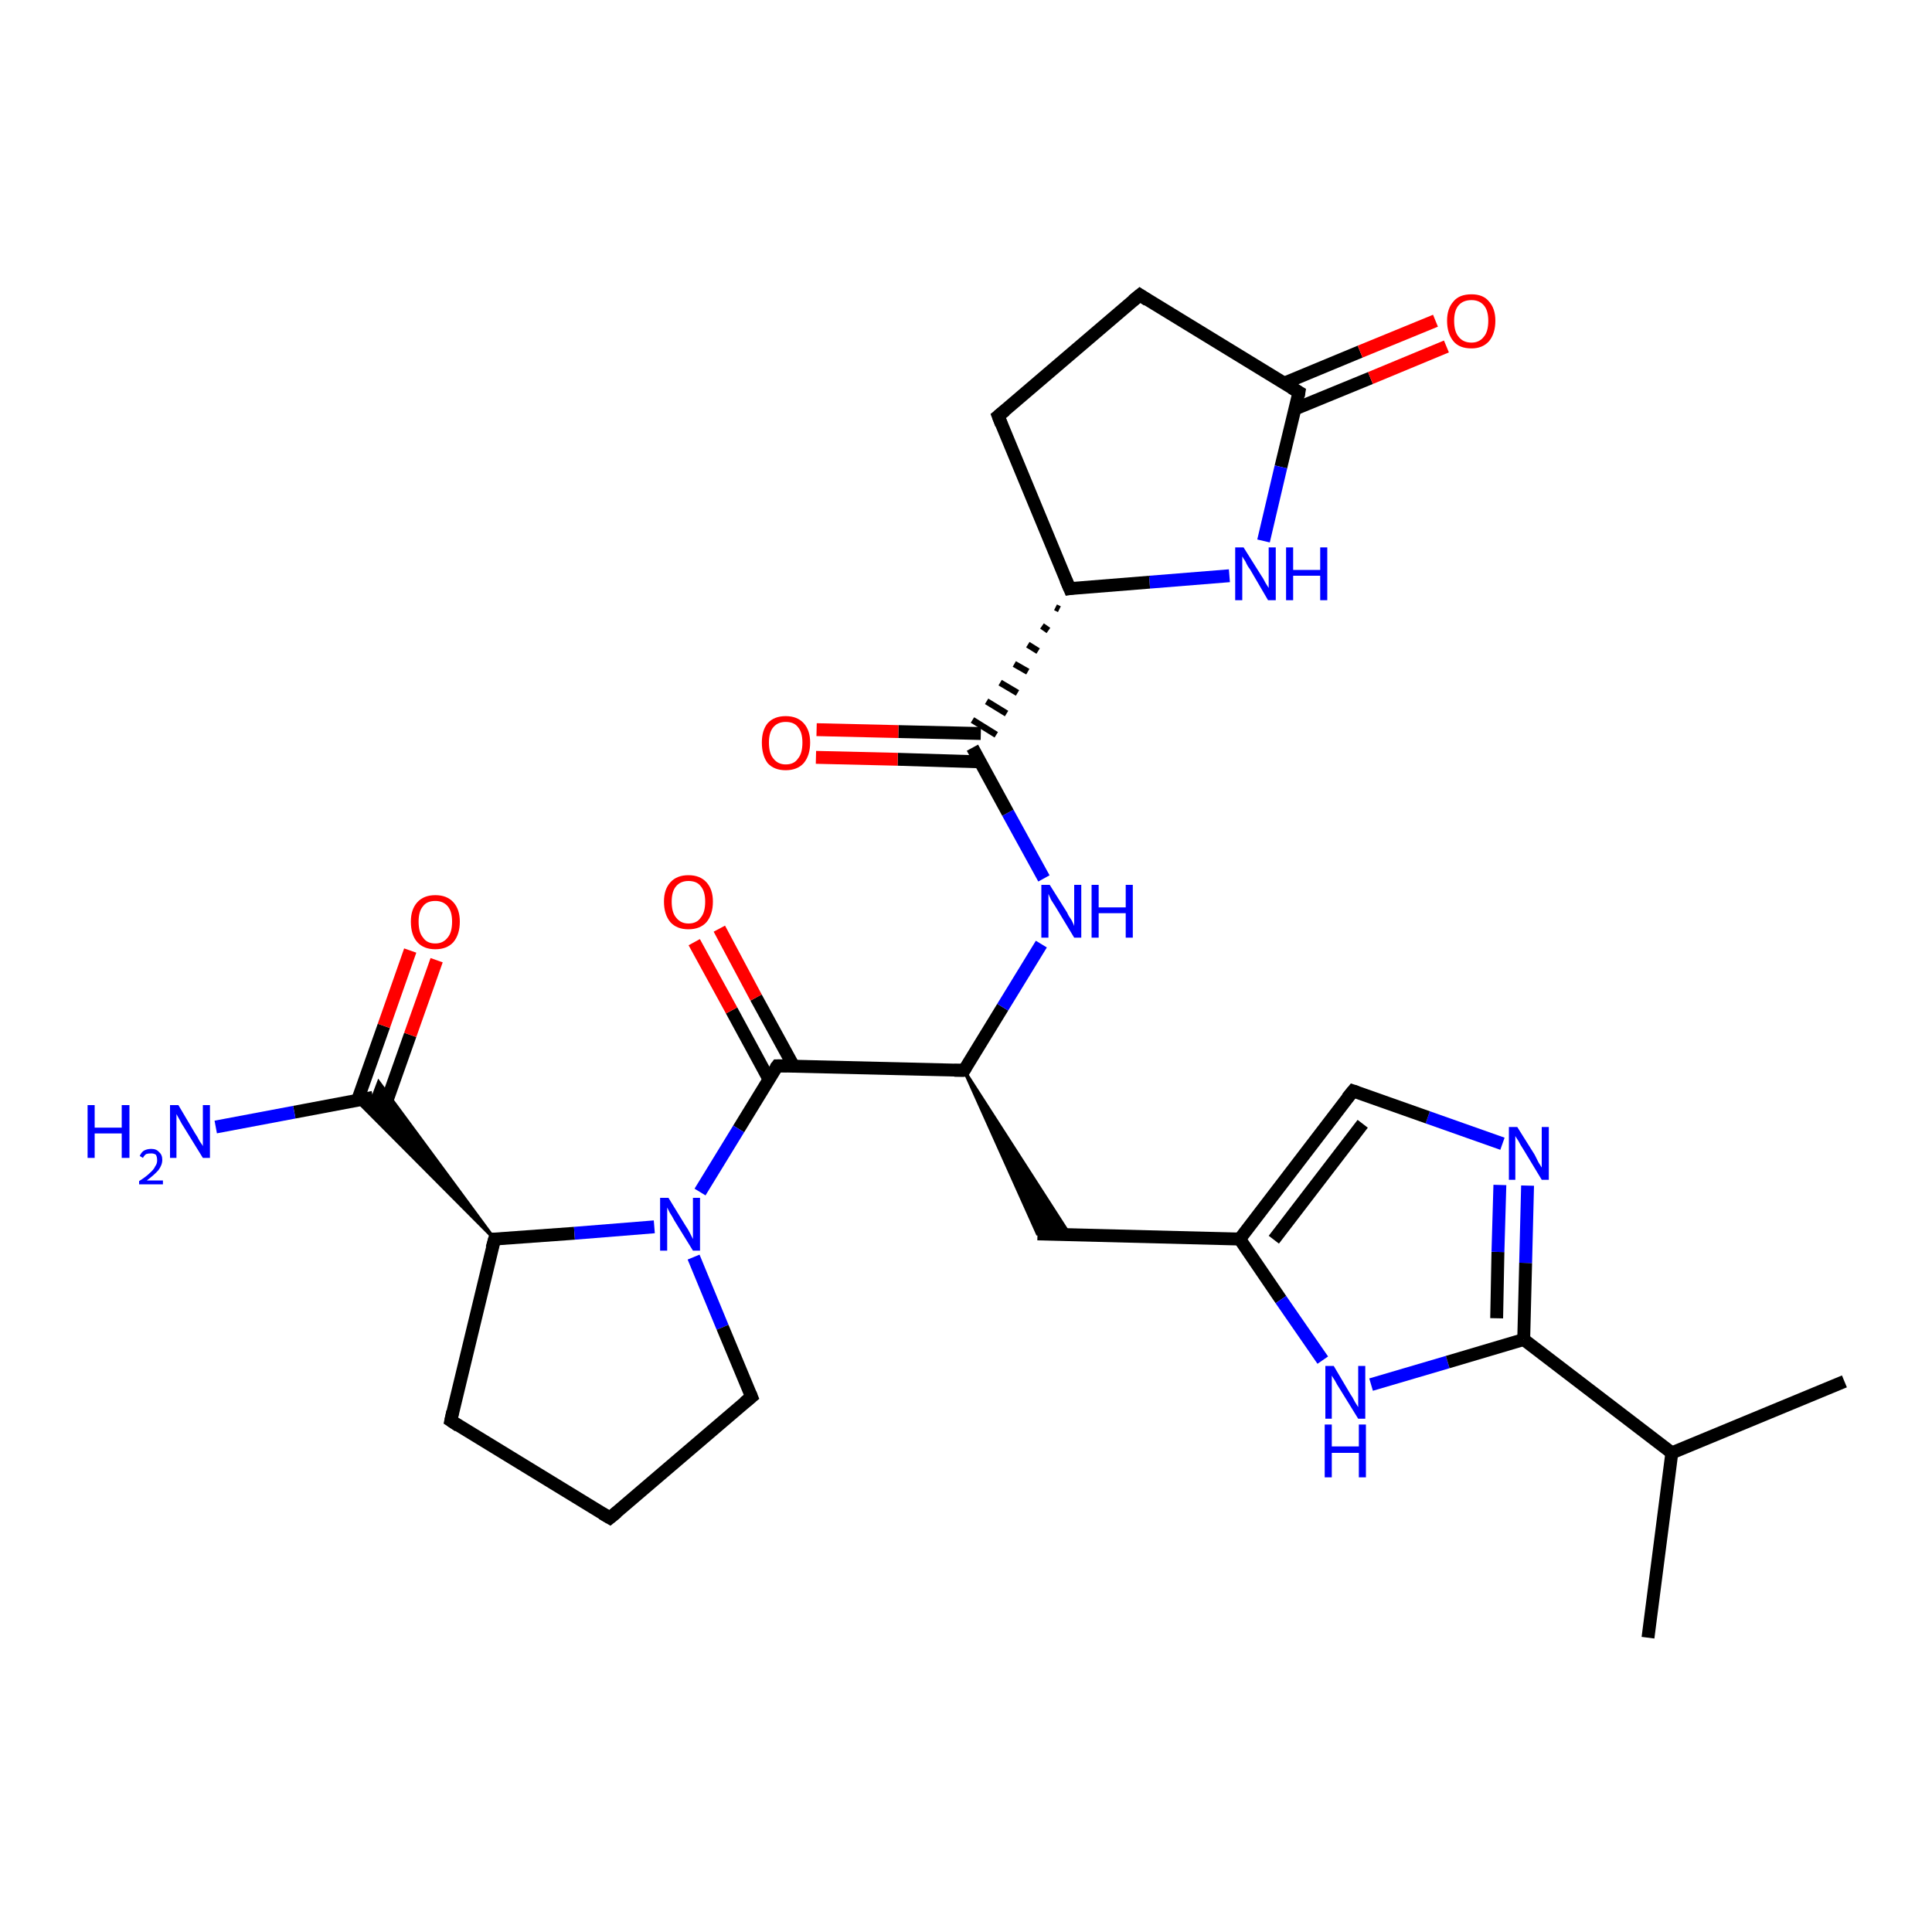 <?xml version='1.0' encoding='iso-8859-1'?>
<svg version='1.1' baseProfile='full'
              xmlns='http://www.w3.org/2000/svg'
                      xmlns:rdkit='http://www.rdkit.org/xml'
                      xmlns:xlink='http://www.w3.org/1999/xlink'
                  xml:space='preserve'
width='300px' height='300px' viewBox='0 0 300 300'>
<!-- END OF HEADER -->
<rect style='opacity:1.0;fill:#FFFFFF;stroke:none' width='300.0' height='300.0' x='0.0' y='0.0'> </rect>
<path class='bond-0 atom-0 atom-1' d='M 255.9,254.3 L 259.6,225.6' style='fill:none;fill-rule:evenodd;stroke:#000000;stroke-width:2.0px;stroke-linecap:butt;stroke-linejoin:miter;stroke-opacity:1' />
<path class='bond-1 atom-1 atom-2' d='M 259.6,225.6 L 286.4,214.5' style='fill:none;fill-rule:evenodd;stroke:#000000;stroke-width:2.0px;stroke-linecap:butt;stroke-linejoin:miter;stroke-opacity:1' />
<path class='bond-2 atom-1 atom-3' d='M 259.6,225.6 L 236.6,208.0' style='fill:none;fill-rule:evenodd;stroke:#000000;stroke-width:2.0px;stroke-linecap:butt;stroke-linejoin:miter;stroke-opacity:1' />
<path class='bond-3 atom-3 atom-4' d='M 236.6,208.0 L 236.9,196.1' style='fill:none;fill-rule:evenodd;stroke:#000000;stroke-width:2.0px;stroke-linecap:butt;stroke-linejoin:miter;stroke-opacity:1' />
<path class='bond-3 atom-3 atom-4' d='M 236.9,196.1 L 237.2,184.1' style='fill:none;fill-rule:evenodd;stroke:#0000FF;stroke-width:2.0px;stroke-linecap:butt;stroke-linejoin:miter;stroke-opacity:1' />
<path class='bond-3 atom-3 atom-4' d='M 232.4,204.7 L 232.6,194.4' style='fill:none;fill-rule:evenodd;stroke:#000000;stroke-width:2.0px;stroke-linecap:butt;stroke-linejoin:miter;stroke-opacity:1' />
<path class='bond-3 atom-3 atom-4' d='M 232.6,194.4 L 232.9,184.0' style='fill:none;fill-rule:evenodd;stroke:#0000FF;stroke-width:2.0px;stroke-linecap:butt;stroke-linejoin:miter;stroke-opacity:1' />
<path class='bond-4 atom-4 atom-5' d='M 233.3,177.6 L 221.7,173.5' style='fill:none;fill-rule:evenodd;stroke:#0000FF;stroke-width:2.0px;stroke-linecap:butt;stroke-linejoin:miter;stroke-opacity:1' />
<path class='bond-4 atom-4 atom-5' d='M 221.7,173.5 L 210.1,169.4' style='fill:none;fill-rule:evenodd;stroke:#000000;stroke-width:2.0px;stroke-linecap:butt;stroke-linejoin:miter;stroke-opacity:1' />
<path class='bond-5 atom-5 atom-6' d='M 210.1,169.4 L 192.5,192.4' style='fill:none;fill-rule:evenodd;stroke:#000000;stroke-width:2.0px;stroke-linecap:butt;stroke-linejoin:miter;stroke-opacity:1' />
<path class='bond-5 atom-5 atom-6' d='M 211.6,174.5 L 197.8,192.5' style='fill:none;fill-rule:evenodd;stroke:#000000;stroke-width:2.0px;stroke-linecap:butt;stroke-linejoin:miter;stroke-opacity:1' />
<path class='bond-6 atom-6 atom-7' d='M 192.5,192.4 L 161.1,191.6' style='fill:none;fill-rule:evenodd;stroke:#000000;stroke-width:2.0px;stroke-linecap:butt;stroke-linejoin:miter;stroke-opacity:1' />
<path class='bond-7 atom-8 atom-7' d='M 149.7,166.2 L 166.1,191.7 L 161.1,191.6 Z' style='fill:#000000;fill-rule:evenodd;fill-opacity:1;stroke:#000000;stroke-width:0.5px;stroke-linecap:butt;stroke-linejoin:miter;stroke-opacity:1;' />
<path class='bond-8 atom-8 atom-9' d='M 149.7,166.2 L 155.7,156.4' style='fill:none;fill-rule:evenodd;stroke:#000000;stroke-width:2.0px;stroke-linecap:butt;stroke-linejoin:miter;stroke-opacity:1' />
<path class='bond-8 atom-8 atom-9' d='M 155.7,156.4 L 161.7,146.6' style='fill:none;fill-rule:evenodd;stroke:#0000FF;stroke-width:2.0px;stroke-linecap:butt;stroke-linejoin:miter;stroke-opacity:1' />
<path class='bond-9 atom-9 atom-10' d='M 162.1,136.4 L 156.5,126.2' style='fill:none;fill-rule:evenodd;stroke:#0000FF;stroke-width:2.0px;stroke-linecap:butt;stroke-linejoin:miter;stroke-opacity:1' />
<path class='bond-9 atom-9 atom-10' d='M 156.5,126.2 L 151.0,116.1' style='fill:none;fill-rule:evenodd;stroke:#000000;stroke-width:2.0px;stroke-linecap:butt;stroke-linejoin:miter;stroke-opacity:1' />
<path class='bond-10 atom-10 atom-11' d='M 152.3,113.9 L 139.5,113.6' style='fill:none;fill-rule:evenodd;stroke:#000000;stroke-width:2.0px;stroke-linecap:butt;stroke-linejoin:miter;stroke-opacity:1' />
<path class='bond-10 atom-10 atom-11' d='M 139.5,113.6 L 126.8,113.3' style='fill:none;fill-rule:evenodd;stroke:#FF0000;stroke-width:2.0px;stroke-linecap:butt;stroke-linejoin:miter;stroke-opacity:1' />
<path class='bond-10 atom-10 atom-11' d='M 152.2,118.3 L 139.4,117.9' style='fill:none;fill-rule:evenodd;stroke:#000000;stroke-width:2.0px;stroke-linecap:butt;stroke-linejoin:miter;stroke-opacity:1' />
<path class='bond-10 atom-10 atom-11' d='M 139.4,117.9 L 126.7,117.6' style='fill:none;fill-rule:evenodd;stroke:#FF0000;stroke-width:2.0px;stroke-linecap:butt;stroke-linejoin:miter;stroke-opacity:1' />
<path class='bond-11 atom-12 atom-10' d='M 163.9,94.3 L 164.5,94.6' style='fill:none;fill-rule:evenodd;stroke:#000000;stroke-width:1.0px;stroke-linecap:butt;stroke-linejoin:miter;stroke-opacity:1' />
<path class='bond-11 atom-12 atom-10' d='M 161.8,97.2 L 162.8,97.9' style='fill:none;fill-rule:evenodd;stroke:#000000;stroke-width:1.0px;stroke-linecap:butt;stroke-linejoin:miter;stroke-opacity:1' />
<path class='bond-11 atom-12 atom-10' d='M 159.6,100.1 L 161.2,101.1' style='fill:none;fill-rule:evenodd;stroke:#000000;stroke-width:1.0px;stroke-linecap:butt;stroke-linejoin:miter;stroke-opacity:1' />
<path class='bond-11 atom-12 atom-10' d='M 157.5,103.1 L 159.6,104.3' style='fill:none;fill-rule:evenodd;stroke:#000000;stroke-width:1.0px;stroke-linecap:butt;stroke-linejoin:miter;stroke-opacity:1' />
<path class='bond-11 atom-12 atom-10' d='M 155.3,106.0 L 158.0,107.6' style='fill:none;fill-rule:evenodd;stroke:#000000;stroke-width:1.0px;stroke-linecap:butt;stroke-linejoin:miter;stroke-opacity:1' />
<path class='bond-11 atom-12 atom-10' d='M 153.2,108.9 L 156.3,110.8' style='fill:none;fill-rule:evenodd;stroke:#000000;stroke-width:1.0px;stroke-linecap:butt;stroke-linejoin:miter;stroke-opacity:1' />
<path class='bond-11 atom-12 atom-10' d='M 151.0,111.8 L 154.7,114.1' style='fill:none;fill-rule:evenodd;stroke:#000000;stroke-width:1.0px;stroke-linecap:butt;stroke-linejoin:miter;stroke-opacity:1' />
<path class='bond-12 atom-12 atom-13' d='M 166.1,91.4 L 155.0,64.6' style='fill:none;fill-rule:evenodd;stroke:#000000;stroke-width:2.0px;stroke-linecap:butt;stroke-linejoin:miter;stroke-opacity:1' />
<path class='bond-13 atom-13 atom-14' d='M 155.0,64.6 L 177.0,45.8' style='fill:none;fill-rule:evenodd;stroke:#000000;stroke-width:2.0px;stroke-linecap:butt;stroke-linejoin:miter;stroke-opacity:1' />
<path class='bond-14 atom-14 atom-15' d='M 177.0,45.8 L 201.7,60.9' style='fill:none;fill-rule:evenodd;stroke:#000000;stroke-width:2.0px;stroke-linecap:butt;stroke-linejoin:miter;stroke-opacity:1' />
<path class='bond-15 atom-15 atom-16' d='M 201.1,63.5 L 212.8,58.7' style='fill:none;fill-rule:evenodd;stroke:#000000;stroke-width:2.0px;stroke-linecap:butt;stroke-linejoin:miter;stroke-opacity:1' />
<path class='bond-15 atom-15 atom-16' d='M 212.8,58.7 L 224.6,53.8' style='fill:none;fill-rule:evenodd;stroke:#FF0000;stroke-width:2.0px;stroke-linecap:butt;stroke-linejoin:miter;stroke-opacity:1' />
<path class='bond-15 atom-15 atom-16' d='M 199.4,59.5 L 211.2,54.6' style='fill:none;fill-rule:evenodd;stroke:#000000;stroke-width:2.0px;stroke-linecap:butt;stroke-linejoin:miter;stroke-opacity:1' />
<path class='bond-15 atom-15 atom-16' d='M 211.2,54.6 L 222.9,49.8' style='fill:none;fill-rule:evenodd;stroke:#FF0000;stroke-width:2.0px;stroke-linecap:butt;stroke-linejoin:miter;stroke-opacity:1' />
<path class='bond-16 atom-15 atom-17' d='M 201.7,60.9 L 198.9,72.5' style='fill:none;fill-rule:evenodd;stroke:#000000;stroke-width:2.0px;stroke-linecap:butt;stroke-linejoin:miter;stroke-opacity:1' />
<path class='bond-16 atom-15 atom-17' d='M 198.9,72.5 L 196.2,84.0' style='fill:none;fill-rule:evenodd;stroke:#0000FF;stroke-width:2.0px;stroke-linecap:butt;stroke-linejoin:miter;stroke-opacity:1' />
<path class='bond-17 atom-8 atom-18' d='M 149.7,166.2 L 120.7,165.5' style='fill:none;fill-rule:evenodd;stroke:#000000;stroke-width:2.0px;stroke-linecap:butt;stroke-linejoin:miter;stroke-opacity:1' />
<path class='bond-18 atom-18 atom-19' d='M 123.2,165.5 L 117.4,154.9' style='fill:none;fill-rule:evenodd;stroke:#000000;stroke-width:2.0px;stroke-linecap:butt;stroke-linejoin:miter;stroke-opacity:1' />
<path class='bond-18 atom-18 atom-19' d='M 117.4,154.9 L 111.7,144.2' style='fill:none;fill-rule:evenodd;stroke:#FF0000;stroke-width:2.0px;stroke-linecap:butt;stroke-linejoin:miter;stroke-opacity:1' />
<path class='bond-18 atom-18 atom-19' d='M 119.4,167.6 L 113.6,156.9' style='fill:none;fill-rule:evenodd;stroke:#000000;stroke-width:2.0px;stroke-linecap:butt;stroke-linejoin:miter;stroke-opacity:1' />
<path class='bond-18 atom-18 atom-19' d='M 113.6,156.9 L 107.8,146.3' style='fill:none;fill-rule:evenodd;stroke:#FF0000;stroke-width:2.0px;stroke-linecap:butt;stroke-linejoin:miter;stroke-opacity:1' />
<path class='bond-19 atom-18 atom-20' d='M 120.7,165.5 L 114.7,175.3' style='fill:none;fill-rule:evenodd;stroke:#000000;stroke-width:2.0px;stroke-linecap:butt;stroke-linejoin:miter;stroke-opacity:1' />
<path class='bond-19 atom-18 atom-20' d='M 114.7,175.3 L 108.7,185.1' style='fill:none;fill-rule:evenodd;stroke:#0000FF;stroke-width:2.0px;stroke-linecap:butt;stroke-linejoin:miter;stroke-opacity:1' />
<path class='bond-20 atom-20 atom-21' d='M 107.7,195.2 L 112.2,206.1' style='fill:none;fill-rule:evenodd;stroke:#0000FF;stroke-width:2.0px;stroke-linecap:butt;stroke-linejoin:miter;stroke-opacity:1' />
<path class='bond-20 atom-20 atom-21' d='M 112.2,206.1 L 116.7,216.9' style='fill:none;fill-rule:evenodd;stroke:#000000;stroke-width:2.0px;stroke-linecap:butt;stroke-linejoin:miter;stroke-opacity:1' />
<path class='bond-21 atom-21 atom-22' d='M 116.7,216.9 L 94.7,235.7' style='fill:none;fill-rule:evenodd;stroke:#000000;stroke-width:2.0px;stroke-linecap:butt;stroke-linejoin:miter;stroke-opacity:1' />
<path class='bond-22 atom-22 atom-23' d='M 94.7,235.7 L 70.0,220.6' style='fill:none;fill-rule:evenodd;stroke:#000000;stroke-width:2.0px;stroke-linecap:butt;stroke-linejoin:miter;stroke-opacity:1' />
<path class='bond-23 atom-23 atom-24' d='M 70.0,220.6 L 76.8,192.4' style='fill:none;fill-rule:evenodd;stroke:#000000;stroke-width:2.0px;stroke-linecap:butt;stroke-linejoin:miter;stroke-opacity:1' />
<path class='bond-24 atom-24 atom-25' d='M 76.8,192.4 L 55.4,170.9 L 57.9,170.4 Z' style='fill:#000000;fill-rule:evenodd;fill-opacity:1;stroke:#000000;stroke-width:0.5px;stroke-linecap:butt;stroke-linejoin:miter;stroke-opacity:1;' />
<path class='bond-24 atom-24 atom-25' d='M 76.8,192.4 L 57.9,170.4 L 58.8,168.0 Z' style='fill:#000000;fill-rule:evenodd;fill-opacity:1;stroke:#000000;stroke-width:0.5px;stroke-linecap:butt;stroke-linejoin:miter;stroke-opacity:1;' />
<path class='bond-25 atom-25 atom-26' d='M 57.9,170.4 L 45.7,172.7' style='fill:none;fill-rule:evenodd;stroke:#000000;stroke-width:2.0px;stroke-linecap:butt;stroke-linejoin:miter;stroke-opacity:1' />
<path class='bond-25 atom-25 atom-26' d='M 45.7,172.7 L 33.5,175.0' style='fill:none;fill-rule:evenodd;stroke:#0000FF;stroke-width:2.0px;stroke-linecap:butt;stroke-linejoin:miter;stroke-opacity:1' />
<path class='bond-26 atom-25 atom-27' d='M 59.6,172.3 L 63.7,160.7' style='fill:none;fill-rule:evenodd;stroke:#000000;stroke-width:2.0px;stroke-linecap:butt;stroke-linejoin:miter;stroke-opacity:1' />
<path class='bond-26 atom-25 atom-27' d='M 63.7,160.7 L 67.8,149.1' style='fill:none;fill-rule:evenodd;stroke:#FF0000;stroke-width:2.0px;stroke-linecap:butt;stroke-linejoin:miter;stroke-opacity:1' />
<path class='bond-26 atom-25 atom-27' d='M 55.5,170.9 L 59.6,159.3' style='fill:none;fill-rule:evenodd;stroke:#000000;stroke-width:2.0px;stroke-linecap:butt;stroke-linejoin:miter;stroke-opacity:1' />
<path class='bond-26 atom-25 atom-27' d='M 59.6,159.3 L 63.7,147.6' style='fill:none;fill-rule:evenodd;stroke:#FF0000;stroke-width:2.0px;stroke-linecap:butt;stroke-linejoin:miter;stroke-opacity:1' />
<path class='bond-27 atom-6 atom-28' d='M 192.5,192.4 L 198.9,201.8' style='fill:none;fill-rule:evenodd;stroke:#000000;stroke-width:2.0px;stroke-linecap:butt;stroke-linejoin:miter;stroke-opacity:1' />
<path class='bond-27 atom-6 atom-28' d='M 198.9,201.8 L 205.4,211.2' style='fill:none;fill-rule:evenodd;stroke:#0000FF;stroke-width:2.0px;stroke-linecap:butt;stroke-linejoin:miter;stroke-opacity:1' />
<path class='bond-28 atom-28 atom-3' d='M 212.9,215.0 L 224.8,211.5' style='fill:none;fill-rule:evenodd;stroke:#0000FF;stroke-width:2.0px;stroke-linecap:butt;stroke-linejoin:miter;stroke-opacity:1' />
<path class='bond-28 atom-28 atom-3' d='M 224.8,211.5 L 236.6,208.0' style='fill:none;fill-rule:evenodd;stroke:#000000;stroke-width:2.0px;stroke-linecap:butt;stroke-linejoin:miter;stroke-opacity:1' />
<path class='bond-29 atom-17 atom-12' d='M 190.9,89.4 L 178.5,90.4' style='fill:none;fill-rule:evenodd;stroke:#0000FF;stroke-width:2.0px;stroke-linecap:butt;stroke-linejoin:miter;stroke-opacity:1' />
<path class='bond-29 atom-17 atom-12' d='M 178.5,90.4 L 166.1,91.4' style='fill:none;fill-rule:evenodd;stroke:#000000;stroke-width:2.0px;stroke-linecap:butt;stroke-linejoin:miter;stroke-opacity:1' />
<path class='bond-30 atom-24 atom-20' d='M 76.8,192.4 L 89.2,191.5' style='fill:none;fill-rule:evenodd;stroke:#000000;stroke-width:2.0px;stroke-linecap:butt;stroke-linejoin:miter;stroke-opacity:1' />
<path class='bond-30 atom-24 atom-20' d='M 89.2,191.5 L 101.6,190.5' style='fill:none;fill-rule:evenodd;stroke:#0000FF;stroke-width:2.0px;stroke-linecap:butt;stroke-linejoin:miter;stroke-opacity:1' />
<path d='M 210.7,169.6 L 210.1,169.4 L 209.2,170.5' style='fill:none;stroke:#000000;stroke-width:2.0px;stroke-linecap:butt;stroke-linejoin:miter;stroke-opacity:1;' />
<path d='M 150.0,165.7 L 149.7,166.2 L 148.2,166.2' style='fill:none;stroke:#000000;stroke-width:2.0px;stroke-linecap:butt;stroke-linejoin:miter;stroke-opacity:1;' />
<path d='M 165.5,90.0 L 166.1,91.4 L 166.7,91.3' style='fill:none;stroke:#000000;stroke-width:2.0px;stroke-linecap:butt;stroke-linejoin:miter;stroke-opacity:1;' />
<path d='M 155.5,65.9 L 155.0,64.6 L 156.1,63.7' style='fill:none;stroke:#000000;stroke-width:2.0px;stroke-linecap:butt;stroke-linejoin:miter;stroke-opacity:1;' />
<path d='M 175.9,46.7 L 177.0,45.8 L 178.2,46.6' style='fill:none;stroke:#000000;stroke-width:2.0px;stroke-linecap:butt;stroke-linejoin:miter;stroke-opacity:1;' />
<path d='M 200.5,60.2 L 201.7,60.9 L 201.6,61.5' style='fill:none;stroke:#000000;stroke-width:2.0px;stroke-linecap:butt;stroke-linejoin:miter;stroke-opacity:1;' />
<path d='M 122.2,165.5 L 120.7,165.5 L 120.4,165.9' style='fill:none;stroke:#000000;stroke-width:2.0px;stroke-linecap:butt;stroke-linejoin:miter;stroke-opacity:1;' />
<path d='M 116.5,216.4 L 116.7,216.9 L 115.6,217.8' style='fill:none;stroke:#000000;stroke-width:2.0px;stroke-linecap:butt;stroke-linejoin:miter;stroke-opacity:1;' />
<path d='M 95.8,234.8 L 94.7,235.7 L 93.5,235.0' style='fill:none;stroke:#000000;stroke-width:2.0px;stroke-linecap:butt;stroke-linejoin:miter;stroke-opacity:1;' />
<path d='M 71.2,221.4 L 70.0,220.6 L 70.3,219.2' style='fill:none;stroke:#000000;stroke-width:2.0px;stroke-linecap:butt;stroke-linejoin:miter;stroke-opacity:1;' />
<path d='M 76.4,193.8 L 76.8,192.4 L 77.4,192.4' style='fill:none;stroke:#000000;stroke-width:2.0px;stroke-linecap:butt;stroke-linejoin:miter;stroke-opacity:1;' />
<path class='atom-4' d='M 235.6 175.0
L 238.3 179.3
Q 238.5 179.7, 238.9 180.5
Q 239.4 181.3, 239.4 181.3
L 239.4 175.0
L 240.5 175.0
L 240.5 183.2
L 239.4 183.2
L 236.5 178.4
Q 236.1 177.8, 235.8 177.2
Q 235.4 176.6, 235.3 176.4
L 235.3 183.2
L 234.3 183.2
L 234.3 175.0
L 235.6 175.0
' fill='#0000FF'/>
<path class='atom-9' d='M 163.0 137.4
L 165.7 141.7
Q 165.9 142.2, 166.4 142.9
Q 166.8 143.7, 166.8 143.8
L 166.8 137.4
L 167.9 137.4
L 167.9 145.6
L 166.8 145.6
L 163.9 140.8
Q 163.6 140.3, 163.2 139.7
Q 162.9 139.0, 162.8 138.8
L 162.8 145.6
L 161.7 145.6
L 161.7 137.4
L 163.0 137.4
' fill='#0000FF'/>
<path class='atom-9' d='M 169.5 137.4
L 170.6 137.4
L 170.6 140.9
L 174.8 140.9
L 174.8 137.4
L 175.9 137.4
L 175.9 145.6
L 174.8 145.6
L 174.8 141.8
L 170.6 141.8
L 170.6 145.6
L 169.5 145.6
L 169.5 137.4
' fill='#0000FF'/>
<path class='atom-11' d='M 118.3 115.3
Q 118.3 113.4, 119.2 112.3
Q 120.2 111.2, 122.0 111.2
Q 123.8 111.2, 124.8 112.3
Q 125.8 113.4, 125.8 115.3
Q 125.8 117.3, 124.8 118.5
Q 123.8 119.6, 122.0 119.6
Q 120.2 119.6, 119.2 118.5
Q 118.3 117.3, 118.3 115.3
M 122.0 118.7
Q 123.3 118.7, 123.9 117.8
Q 124.6 117.0, 124.6 115.3
Q 124.6 113.7, 123.9 112.9
Q 123.3 112.1, 122.0 112.1
Q 120.8 112.1, 120.1 112.9
Q 119.4 113.7, 119.4 115.3
Q 119.4 117.0, 120.1 117.8
Q 120.8 118.7, 122.0 118.7
' fill='#FF0000'/>
<path class='atom-16' d='M 224.7 49.8
Q 224.7 47.9, 225.7 46.8
Q 226.6 45.7, 228.5 45.7
Q 230.3 45.7, 231.2 46.8
Q 232.2 47.9, 232.2 49.8
Q 232.2 51.8, 231.2 53.0
Q 230.2 54.1, 228.5 54.1
Q 226.6 54.1, 225.7 53.0
Q 224.7 51.8, 224.7 49.8
M 228.5 53.2
Q 229.7 53.2, 230.4 52.3
Q 231.1 51.5, 231.1 49.8
Q 231.1 48.2, 230.4 47.4
Q 229.7 46.6, 228.5 46.6
Q 227.2 46.6, 226.5 47.4
Q 225.8 48.2, 225.8 49.8
Q 225.8 51.5, 226.5 52.3
Q 227.2 53.2, 228.5 53.2
' fill='#FF0000'/>
<path class='atom-17' d='M 193.1 85.0
L 195.8 89.3
Q 196.1 89.7, 196.5 90.5
Q 197.0 91.3, 197.0 91.3
L 197.0 85.0
L 198.1 85.0
L 198.1 93.2
L 196.9 93.2
L 194.1 88.4
Q 193.7 87.9, 193.4 87.2
Q 193.0 86.6, 192.9 86.4
L 192.9 93.2
L 191.8 93.2
L 191.8 85.0
L 193.1 85.0
' fill='#0000FF'/>
<path class='atom-17' d='M 199.7 85.0
L 200.8 85.0
L 200.8 88.5
L 205.0 88.5
L 205.0 85.0
L 206.1 85.0
L 206.1 93.2
L 205.0 93.2
L 205.0 89.4
L 200.8 89.4
L 200.8 93.2
L 199.7 93.2
L 199.7 85.0
' fill='#0000FF'/>
<path class='atom-19' d='M 103.1 140.0
Q 103.1 138.1, 104.1 137.0
Q 105.1 135.9, 106.9 135.9
Q 108.7 135.9, 109.7 137.0
Q 110.7 138.1, 110.7 140.0
Q 110.7 142.0, 109.7 143.2
Q 108.7 144.3, 106.9 144.3
Q 105.1 144.3, 104.1 143.2
Q 103.1 142.0, 103.1 140.0
M 106.9 143.4
Q 108.2 143.4, 108.8 142.5
Q 109.5 141.7, 109.5 140.0
Q 109.5 138.4, 108.8 137.6
Q 108.2 136.8, 106.9 136.8
Q 105.7 136.8, 105.0 137.6
Q 104.3 138.4, 104.3 140.0
Q 104.3 141.7, 105.0 142.5
Q 105.7 143.4, 106.9 143.4
' fill='#FF0000'/>
<path class='atom-20' d='M 103.8 186.0
L 106.5 190.4
Q 106.8 190.8, 107.2 191.6
Q 107.6 192.4, 107.6 192.4
L 107.6 186.0
L 108.7 186.0
L 108.7 194.2
L 107.6 194.2
L 104.7 189.5
Q 104.4 188.9, 104.0 188.3
Q 103.7 187.7, 103.6 187.5
L 103.6 194.2
L 102.5 194.2
L 102.5 186.0
L 103.8 186.0
' fill='#0000FF'/>
<path class='atom-26' d='M 13.6 171.6
L 14.7 171.6
L 14.7 175.1
L 18.9 175.1
L 18.9 171.6
L 20.1 171.6
L 20.1 179.8
L 18.9 179.8
L 18.9 176.0
L 14.7 176.0
L 14.7 179.8
L 13.6 179.8
L 13.6 171.6
' fill='#0000FF'/>
<path class='atom-26' d='M 21.7 179.5
Q 21.9 179.0, 22.3 178.7
Q 22.8 178.4, 23.5 178.4
Q 24.3 178.4, 24.7 178.9
Q 25.2 179.3, 25.2 180.1
Q 25.2 180.9, 24.6 181.7
Q 24.0 182.4, 22.8 183.3
L 25.3 183.3
L 25.3 183.9
L 21.6 183.9
L 21.6 183.4
Q 22.7 182.7, 23.2 182.2
Q 23.9 181.6, 24.1 181.1
Q 24.4 180.7, 24.4 180.2
Q 24.4 179.6, 24.2 179.3
Q 23.9 179.1, 23.5 179.1
Q 23.0 179.1, 22.7 179.2
Q 22.4 179.4, 22.2 179.8
L 21.7 179.5
' fill='#0000FF'/>
<path class='atom-26' d='M 27.7 171.6
L 30.3 176.0
Q 30.6 176.4, 31.0 177.2
Q 31.5 177.9, 31.5 178.0
L 31.5 171.6
L 32.6 171.6
L 32.6 179.8
L 31.5 179.8
L 28.6 175.1
Q 28.2 174.5, 27.9 173.9
Q 27.5 173.2, 27.4 173.0
L 27.4 179.8
L 26.4 179.8
L 26.4 171.6
L 27.7 171.6
' fill='#0000FF'/>
<path class='atom-27' d='M 63.8 143.1
Q 63.8 141.2, 64.8 140.1
Q 65.8 139.0, 67.6 139.0
Q 69.4 139.0, 70.4 140.1
Q 71.4 141.2, 71.4 143.1
Q 71.4 145.1, 70.4 146.3
Q 69.4 147.4, 67.6 147.4
Q 65.8 147.4, 64.8 146.3
Q 63.8 145.2, 63.8 143.1
M 67.6 146.5
Q 68.8 146.5, 69.5 145.6
Q 70.2 144.8, 70.2 143.1
Q 70.2 141.5, 69.5 140.7
Q 68.8 139.9, 67.6 139.9
Q 66.3 139.9, 65.7 140.7
Q 65.0 141.5, 65.0 143.1
Q 65.0 144.8, 65.7 145.6
Q 66.3 146.5, 67.6 146.5
' fill='#FF0000'/>
<path class='atom-28' d='M 207.1 212.1
L 209.7 216.5
Q 210.0 216.9, 210.4 217.7
Q 210.9 218.5, 210.9 218.5
L 210.9 212.1
L 212.0 212.1
L 212.0 220.3
L 210.9 220.3
L 208.0 215.6
Q 207.6 215.0, 207.3 214.4
Q 206.9 213.8, 206.8 213.6
L 206.8 220.3
L 205.8 220.3
L 205.8 212.1
L 207.1 212.1
' fill='#0000FF'/>
<path class='atom-28' d='M 205.7 221.2
L 206.8 221.2
L 206.8 224.6
L 211.0 224.6
L 211.0 221.2
L 212.1 221.2
L 212.1 229.4
L 211.0 229.4
L 211.0 225.6
L 206.8 225.6
L 206.8 229.4
L 205.7 229.4
L 205.7 221.2
' fill='#0000FF'/>
</svg>
